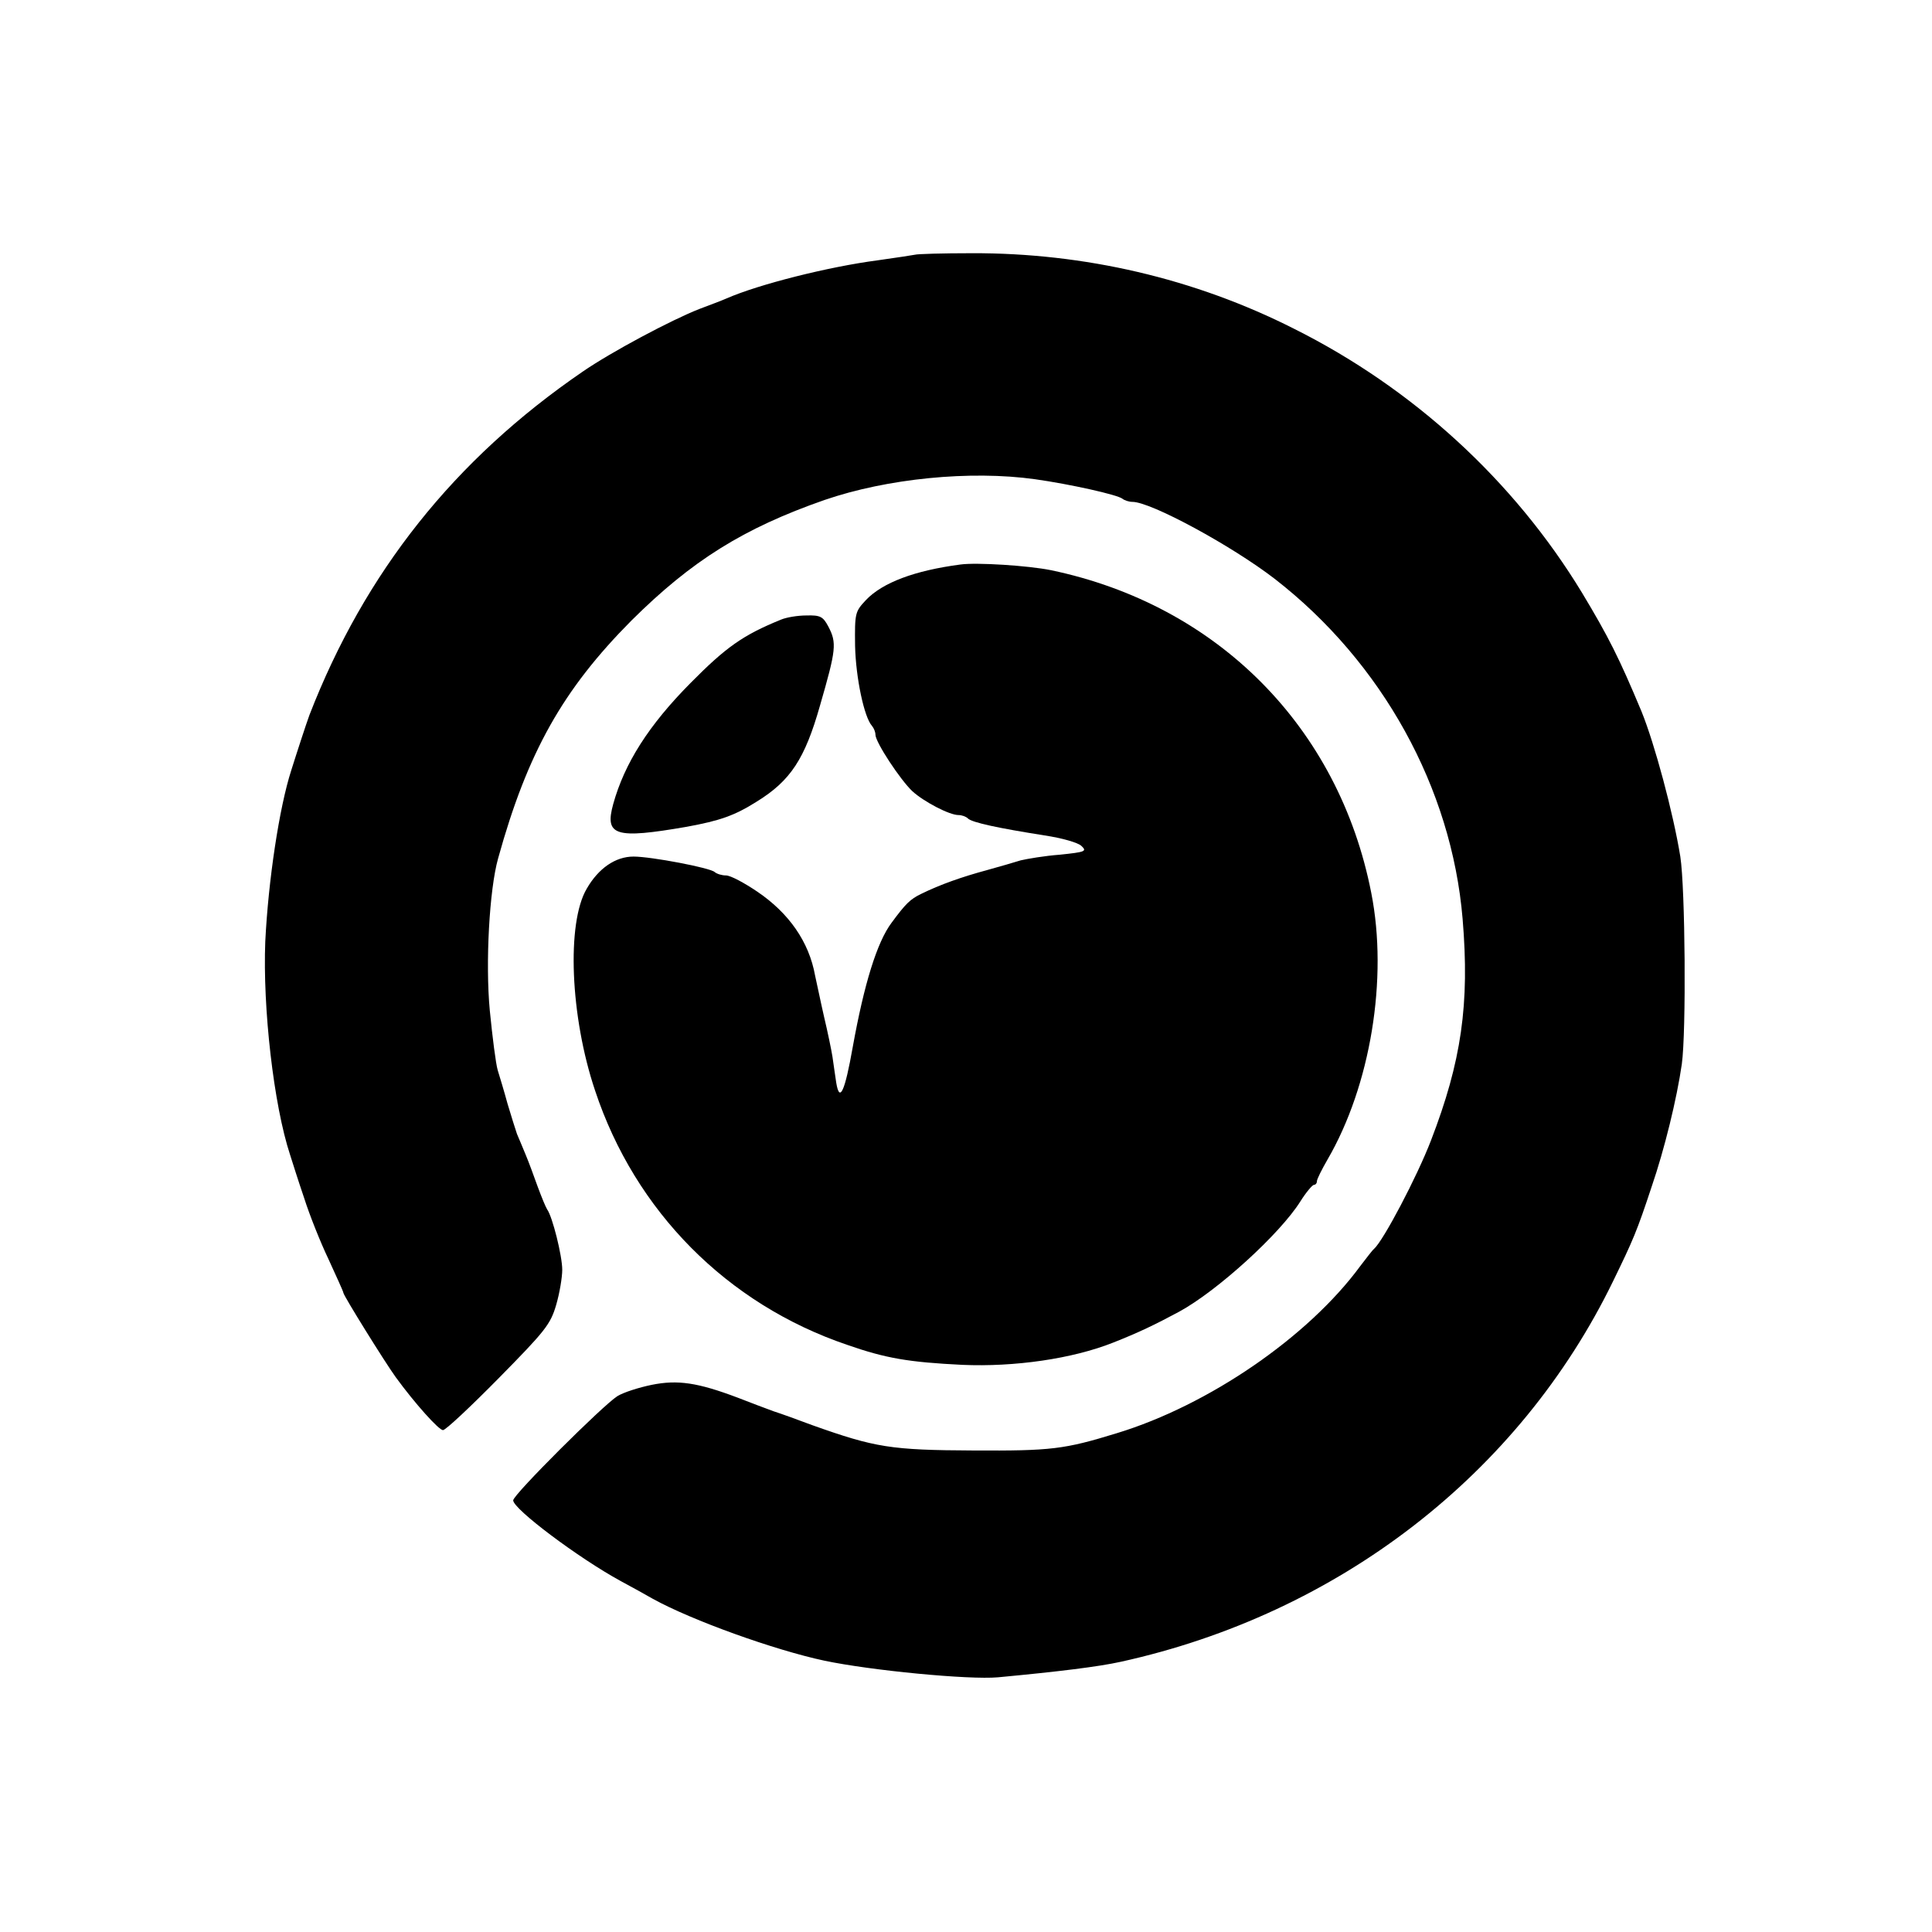 <?xml version="1.0" encoding="UTF-8"?>
<svg xmlns="http://www.w3.org/2000/svg" xmlns:xlink="http://www.w3.org/1999/xlink" width="192px" height="192px" viewBox="0 0 192 192" version="1.1">
<g id="surface1">
<path style=" stroke:none;fill-rule:nonzero;fill:rgb(0%,0%,0%);fill-opacity:1;" d="M 90.938 25.312 C 90.75 25.352 89.062 25.613 87.188 25.875 C 82.352 26.512 75.449 28.238 72.188 29.664 C 71.773 29.852 70.574 30.301 69.488 30.711 C 66.711 31.801 60.789 34.949 57.898 36.938 C 45.148 45.676 36.262 56.852 30.75 71.062 C 30.602 71.477 30.227 72.562 29.926 73.5 C 29.625 74.438 29.176 75.789 28.949 76.539 C 27.75 80.25 26.664 87.488 26.363 93.562 C 26.102 100.125 27.188 109.801 28.836 114.789 C 29.062 115.5 29.664 117.414 30.227 119.062 C 30.75 120.711 31.836 123.449 32.664 125.176 C 33.449 126.898 34.125 128.363 34.125 128.477 C 34.125 128.738 38.25 135.375 39.336 136.875 C 41.25 139.5 43.613 142.125 44.023 142.125 C 44.289 142.125 46.762 139.801 49.574 136.949 C 54.148 132.301 54.711 131.625 55.273 129.676 C 55.613 128.512 55.875 126.938 55.875 126.188 C 55.875 124.801 54.898 120.898 54.375 120.188 C 54.227 119.961 53.812 118.949 53.438 117.938 C 53.062 116.887 52.539 115.461 52.238 114.75 C 51.938 114.039 51.562 113.102 51.375 112.688 C 51.227 112.273 50.812 110.926 50.438 109.688 C 50.102 108.449 49.648 106.949 49.461 106.352 C 49.273 105.711 48.938 103.086 48.676 100.426 C 48.227 95.664 48.637 88.387 49.5 85.312 C 52.426 74.738 55.949 68.512 62.773 61.648 C 68.738 55.727 73.875 52.5 81.938 49.688 C 88.164 47.551 96.414 46.727 102.863 47.625 C 106.312 48.113 111.074 49.164 111.562 49.574 C 111.75 49.727 112.199 49.875 112.539 49.875 C 114.375 49.875 122.398 54.227 126.676 57.523 C 137.363 65.812 144.262 78.301 145.352 91.312 C 146.062 99.789 145.238 105.488 142.199 113.363 C 140.812 116.961 137.477 123.301 136.539 124.125 C 136.387 124.238 135.824 124.988 135.188 125.812 C 130.012 132.863 120.113 139.648 111 142.426 C 105.75 144.039 104.477 144.188 96.75 144.148 C 88.539 144.113 86.961 143.852 80.738 141.637 C 79.352 141.113 77.586 140.477 76.875 140.25 C 76.164 139.988 74.551 139.387 73.312 138.898 C 69.336 137.398 67.352 137.102 64.762 137.625 C 63.488 137.887 61.949 138.375 61.352 138.75 C 59.926 139.648 51 148.539 51 149.102 C 51 149.961 57.488 154.836 61.688 157.125 C 62.738 157.688 64.164 158.477 64.875 158.887 C 68.738 161.023 76.988 163.988 81.938 165.039 C 86.551 166.012 96.301 166.949 99.188 166.688 C 105.188 166.125 109.164 165.637 111.375 165.148 C 133.012 160.387 150.977 146.512 160.312 127.312 C 162.301 123.227 162.676 122.363 164.137 117.938 C 165.414 114.227 166.648 109.164 167.137 105.75 C 167.586 102.523 167.477 88.273 166.988 85.125 C 166.273 80.738 164.438 73.914 163.125 70.688 C 160.914 65.398 159.863 63.301 157.199 58.875 C 150.449 47.773 140.438 38.586 128.586 32.664 C 118.727 27.676 107.738 25.125 96.562 25.164 C 93.676 25.164 91.164 25.238 90.938 25.312 Z M 90.938 25.312 "/>
<path style=" stroke:none;fill-rule:nonzero;fill:rgb(0%,0%,0%);fill-opacity:1;" d="M 95.438 56.102 C 90.898 56.699 87.711 57.898 86.062 59.625 C 84.977 60.789 84.938 60.898 84.977 64.199 C 85.051 67.352 85.875 71.289 86.664 72.148 C 86.852 72.375 87 72.75 87 73.012 C 87 73.762 89.477 77.512 90.676 78.637 C 91.836 79.688 94.352 81 95.25 81 C 95.586 81 96 81.148 96.188 81.336 C 96.602 81.75 99.301 82.312 103.801 83.023 C 105.562 83.289 107.137 83.738 107.477 84.074 C 108.039 84.602 107.852 84.676 105.336 84.938 C 103.801 85.051 102.074 85.352 101.438 85.5 C 100.836 85.688 99.301 86.137 98.062 86.477 C 95.586 87.148 93.449 87.898 91.539 88.836 C 90.449 89.363 90 89.812 88.613 91.688 C 87.148 93.637 85.875 97.801 84.75 104.023 C 83.961 108.488 83.438 109.648 83.102 107.586 C 82.988 106.875 82.836 105.711 82.727 105 C 82.613 104.289 82.238 102.488 81.898 101.062 C 81.562 99.602 81.188 97.762 81 96.938 C 80.398 93.602 78.414 90.75 75.262 88.613 C 73.988 87.75 72.602 87 72.148 87 C 71.738 87 71.25 86.852 71.023 86.664 C 70.613 86.25 64.727 85.125 62.961 85.125 C 61.164 85.125 59.477 86.289 58.312 88.312 C 56.289 91.727 56.664 101.023 59.137 108.375 C 63.113 120.375 72.262 129.602 84.188 133.648 C 88.051 135 90.336 135.375 95.625 135.637 C 100.801 135.863 106.574 135.039 110.625 133.426 C 113.102 132.449 114.75 131.664 117.188 130.352 C 120.977 128.289 127.199 122.625 129.227 119.398 C 129.789 118.5 130.426 117.75 130.574 117.75 C 130.727 117.75 130.875 117.602 130.875 117.375 C 130.875 117.188 131.363 116.211 131.926 115.238 C 136.199 107.887 137.961 97.238 136.273 88.727 C 133.051 72.262 120.977 60.113 104.438 56.664 C 102.227 56.211 97.051 55.875 95.438 56.102 Z M 95.438 56.102 "/>
<path style=" stroke:none;fill-rule:nonzero;fill:rgb(0%,0%,0%);fill-opacity:1;" d="M 77.625 61.574 C 73.836 63.113 72.148 64.312 68.625 67.875 C 64.461 72.074 62.062 75.863 60.938 79.914 C 60.074 83.062 61.125 83.398 68.25 82.164 C 71.512 81.562 72.977 81.074 75.227 79.648 C 78.562 77.586 79.988 75.414 81.488 70.125 C 83.102 64.539 83.176 63.898 82.312 62.25 C 81.789 61.273 81.523 61.125 80.137 61.164 C 79.273 61.164 78.148 61.352 77.625 61.574 Z M 77.625 61.574 "/>
</g>
</svg>
